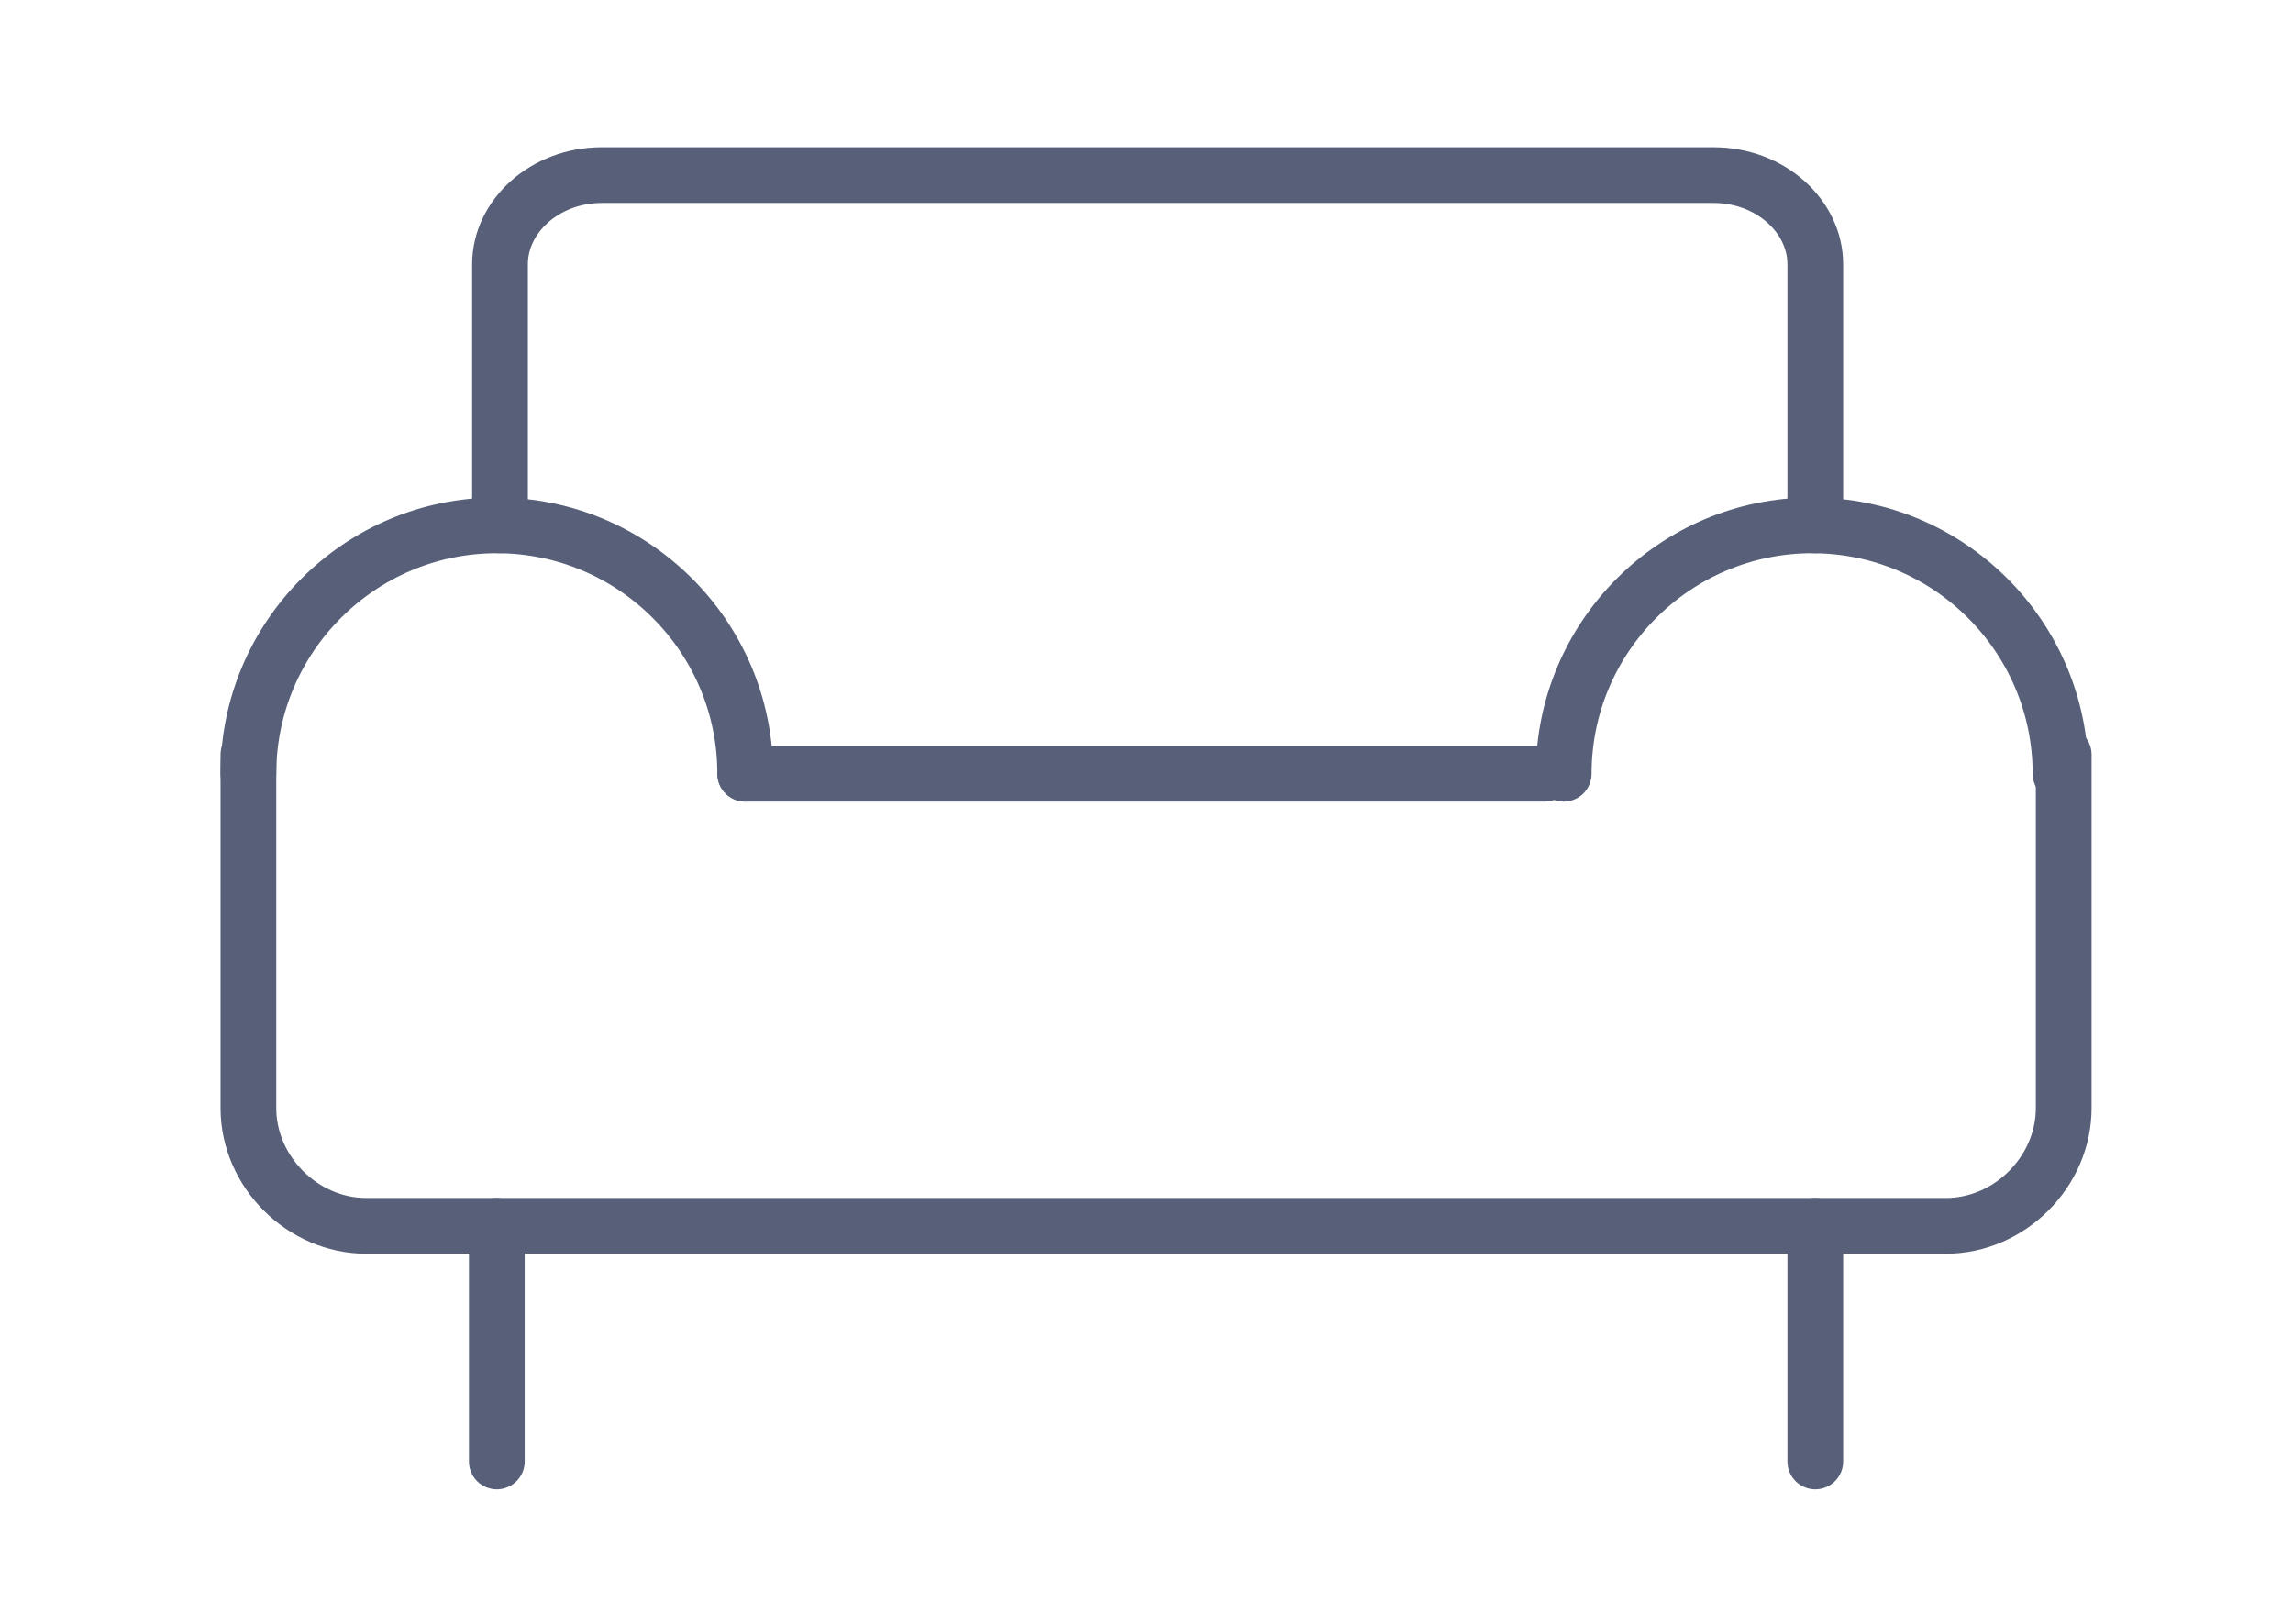 <?xml version="1.0" encoding="utf-8"?>
<!-- Generator: Adobe Illustrator 27.9.0, SVG Export Plug-In . SVG Version: 6.00 Build 0)  -->
<svg version="1.1" xmlns="http://www.w3.org/2000/svg" xmlns:xlink="http://www.w3.org/1999/xlink" x="0px" y="0px"
	 viewBox="0 0 72 51" style="enable-background:new 0 0 72 51;" xml:space="preserve">
<style type="text/css">
	.st0{display:none;}
	.st1{display:inline;fill:#576078;}
	.st2{fill:none;stroke:#576078;stroke-width:1.75;stroke-linecap:round;stroke-linejoin:round;stroke-miterlimit:10;}
</style>
<g id="Layer_1" class="st0">
	<path class="st1" d="M20.4,2.6c-2,0-4,0.8-5.5,2.2c-1.4,1.4-2.3,3.4-2.3,5.4v4c-2.2,0.4-4.1,1.6-5.5,3.3s-2.2,3.8-2.2,6V33
		c0,2,0.8,4,2.3,5.4c1.4,1.4,3.4,2.2,5.5,2.2v5.9c0,0.5,0.2,1,0.6,1.3c0.4,0.4,0.9,0.6,1.4,0.6s1-0.2,1.4-0.6
		c0.4-0.4,0.6-0.8,0.6-1.3v-5.7h38.6v5.7c0,0.5,0.2,1,0.6,1.3c0.4,0.4,0.9,0.6,1.4,0.6s1-0.2,1.4-0.6c0.4-0.4,0.6-0.8,0.6-1.3v-5.7
		c2,0,4-0.8,5.5-2.2c1.4-1.4,2.3-3.4,2.3-5.4v-9.5c0-2.2-0.8-4.3-2.2-6c-1.4-1.7-3.4-2.9-5.5-3.3v-4c0-2-0.8-4-2.3-5.4
		c-1.4-1.4-3.4-2.2-5.5-2.2H20.4V2.6z M55.1,14.2c-3.8,0.8-6.8,3.7-7.5,7.4H24c-0.4-1.8-1.3-3.5-2.6-4.8c-1.3-1.3-3-2.2-4.9-2.6v-4
		c0-1,0.4-2,1.1-2.7s1.7-1.1,2.7-1.1h30.9c1,0,2,0.4,2.7,1.1S55,9.2,55,10.2L55.1,14.2L55.1,14.2z M59,36.9H12.6c-1,0-2-0.4-2.7-1.1
		c-0.7-0.7-1.1-1.7-1.1-2.7v-9.5c0-1.5,0.6-3,1.7-4c1.1-1.1,2.6-1.7,4.1-1.7s3,0.6,4.1,1.7c1.1,1.1,1.7,2.5,1.7,4
		c0,0.5,0.2,1,0.6,1.3c0.4,0.4,0.9,0.6,1.4,0.6h27c0.5,0,1-0.2,1.4-0.6s0.6-0.8,0.6-1.3c0-1.5,0.6-3,1.7-4c1.1-1.1,2.6-1.7,4.1-1.7
		s3,0.6,4.1,1.7s1.7,2.5,1.7,4v9.5c0,1-0.4,2-1.1,2.7C61,36.5,60,36.9,59,36.9z"/>
</g>
<g id="Layer_2">
	<path class="st2" d="M-46.3,22.9c0-9.1,8.2-16.6,18.4-16.6s18.4,7.4,18.4,16.6"/>
	<path class="st2" d="M-9.5,22.3v15.6c0,1.2-1,2.1-2.1,2.1h-32.5c-1.2,0-2.1-1-2.1-2.1V21.9"/>
	<path class="st2" d="M-22.3,26.6"/>
	<path class="st2" d="M-29.3,23.1l0.1,0.6c0,0.1,0.1,0.5,0,0.8c0,0.3-0.2,0.6-0.4,0.9c-0.2,0.2-0.4,0.4-0.6,0.5
		c-0.2,0.1-0.5,0.1-0.8,0.1c-0.3,0-0.5-0.1-0.8-0.2c-0.1-0.1-0.3-0.2-0.4-0.3c-0.2-0.2,0,0-0.6-0.6c0,0-0.3-0.6-0.6-0.9
		c-1.5,2-2.2,4.4-2.2,7c0,4.6,3.5,7.8,7.9,7.8s7.9-3.1,7.9-7.8c0-2.4-1.3-4.2-3.2-6.7l-0.3-0.3c-1.5-2-3.1-4.3-3.8-7.5
		c-0.7,0.6-1.3,1.4-1.7,2.3c-0.5,1.2-0.5,2.5-0.4,3.5C-29.4,22.6-29.3,22.9-29.3,23.1v0.1"/>
	<line class="st2" x1="-48.5" y1="44.6" x2="-7.2" y2="44.6"/>
	<path class="st2" d="M7.8,24.3c0-4.3,3.5-7.8,7.8-7.8s7.8,3.5,7.8,7.8"/>
	<path class="st2" d="M49.1,24.3c0-4.3,3.5-7.8,7.8-7.8s7.8,3.5,7.8,7.8"/>
	<path class="st2" d="M64.8,23.7v11.1c0,2-1.7,3.7-3.7,3.7H11.5c-2,0-3.7-1.7-3.7-3.7V23.7"/>
	<path class="st2" d="M48.5,24.3H23.4"/>
	<path class="st2" d="M15.7,16.5V8.3c0-1.5,1.4-2.8,3.2-2.8h34.9c1.8,0,3.2,1.3,3.2,2.8v8.2"/>
	<line class="st2" x1="15.6" y1="38.5" x2="15.6" y2="45.9"/>
	<line class="st2" x1="57" y1="38.5" x2="57" y2="45.9"/>
</g>
</svg>
